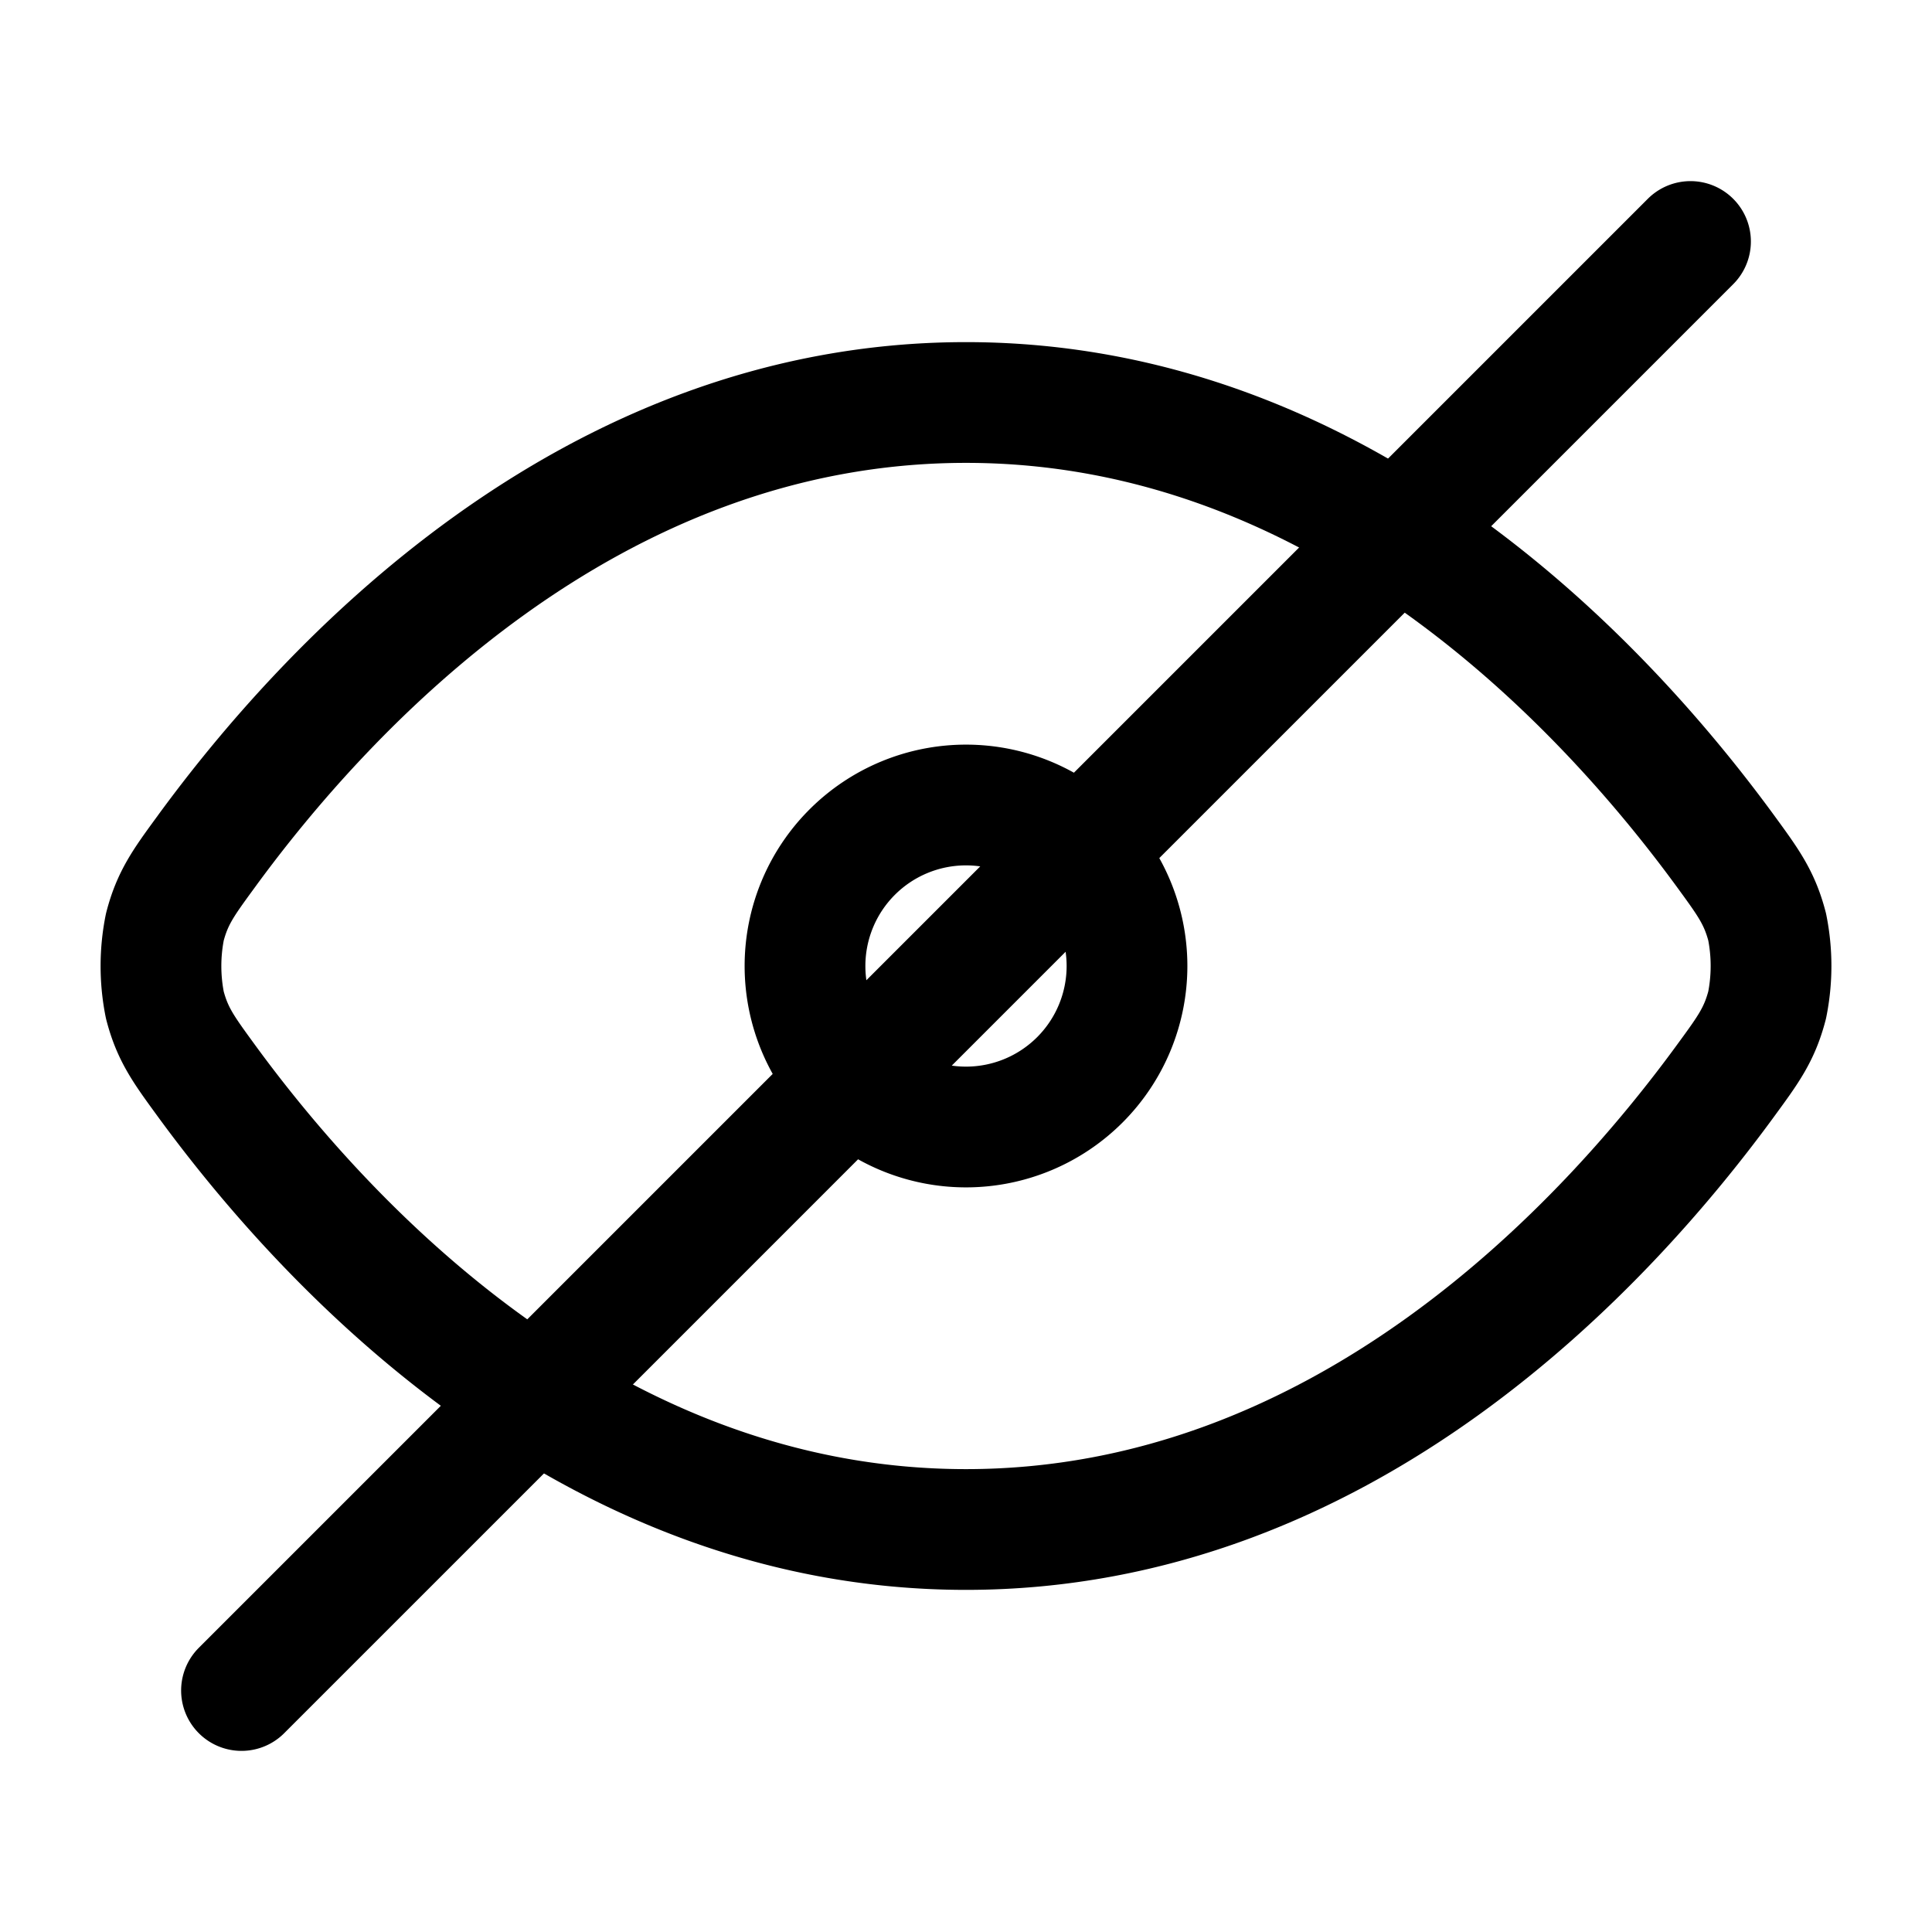<svg width="24" height="24" fill="none" viewBox="0 0 24 24" stroke-width="1.5" stroke="currentColor" stroke-linecap="round" stroke-linejoin="round" xmlns="http://www.w3.org/2000/svg"><path d="M2.55 13.406c-.272-.373-.408-.56-.502-.92a2.46 2.46 0 0 1 0-.971c.094-.361.23-.548.502-.92C4.039 8.55 7.303 5 12 5c4.697 0 7.961 3.55 9.45 5.594.272.373.408.56.502.92a2.46 2.46 0 0 1 0 .971c-.094.361-.23.548-.502.92C19.961 15.45 16.697 19 12 19c-4.697 0-7.961-3.55-9.45-5.594"/><path d="M12 14a2 2 0 1 0 0-4 2 2 0 0 0 0 4m9-11L3 21"/></svg>